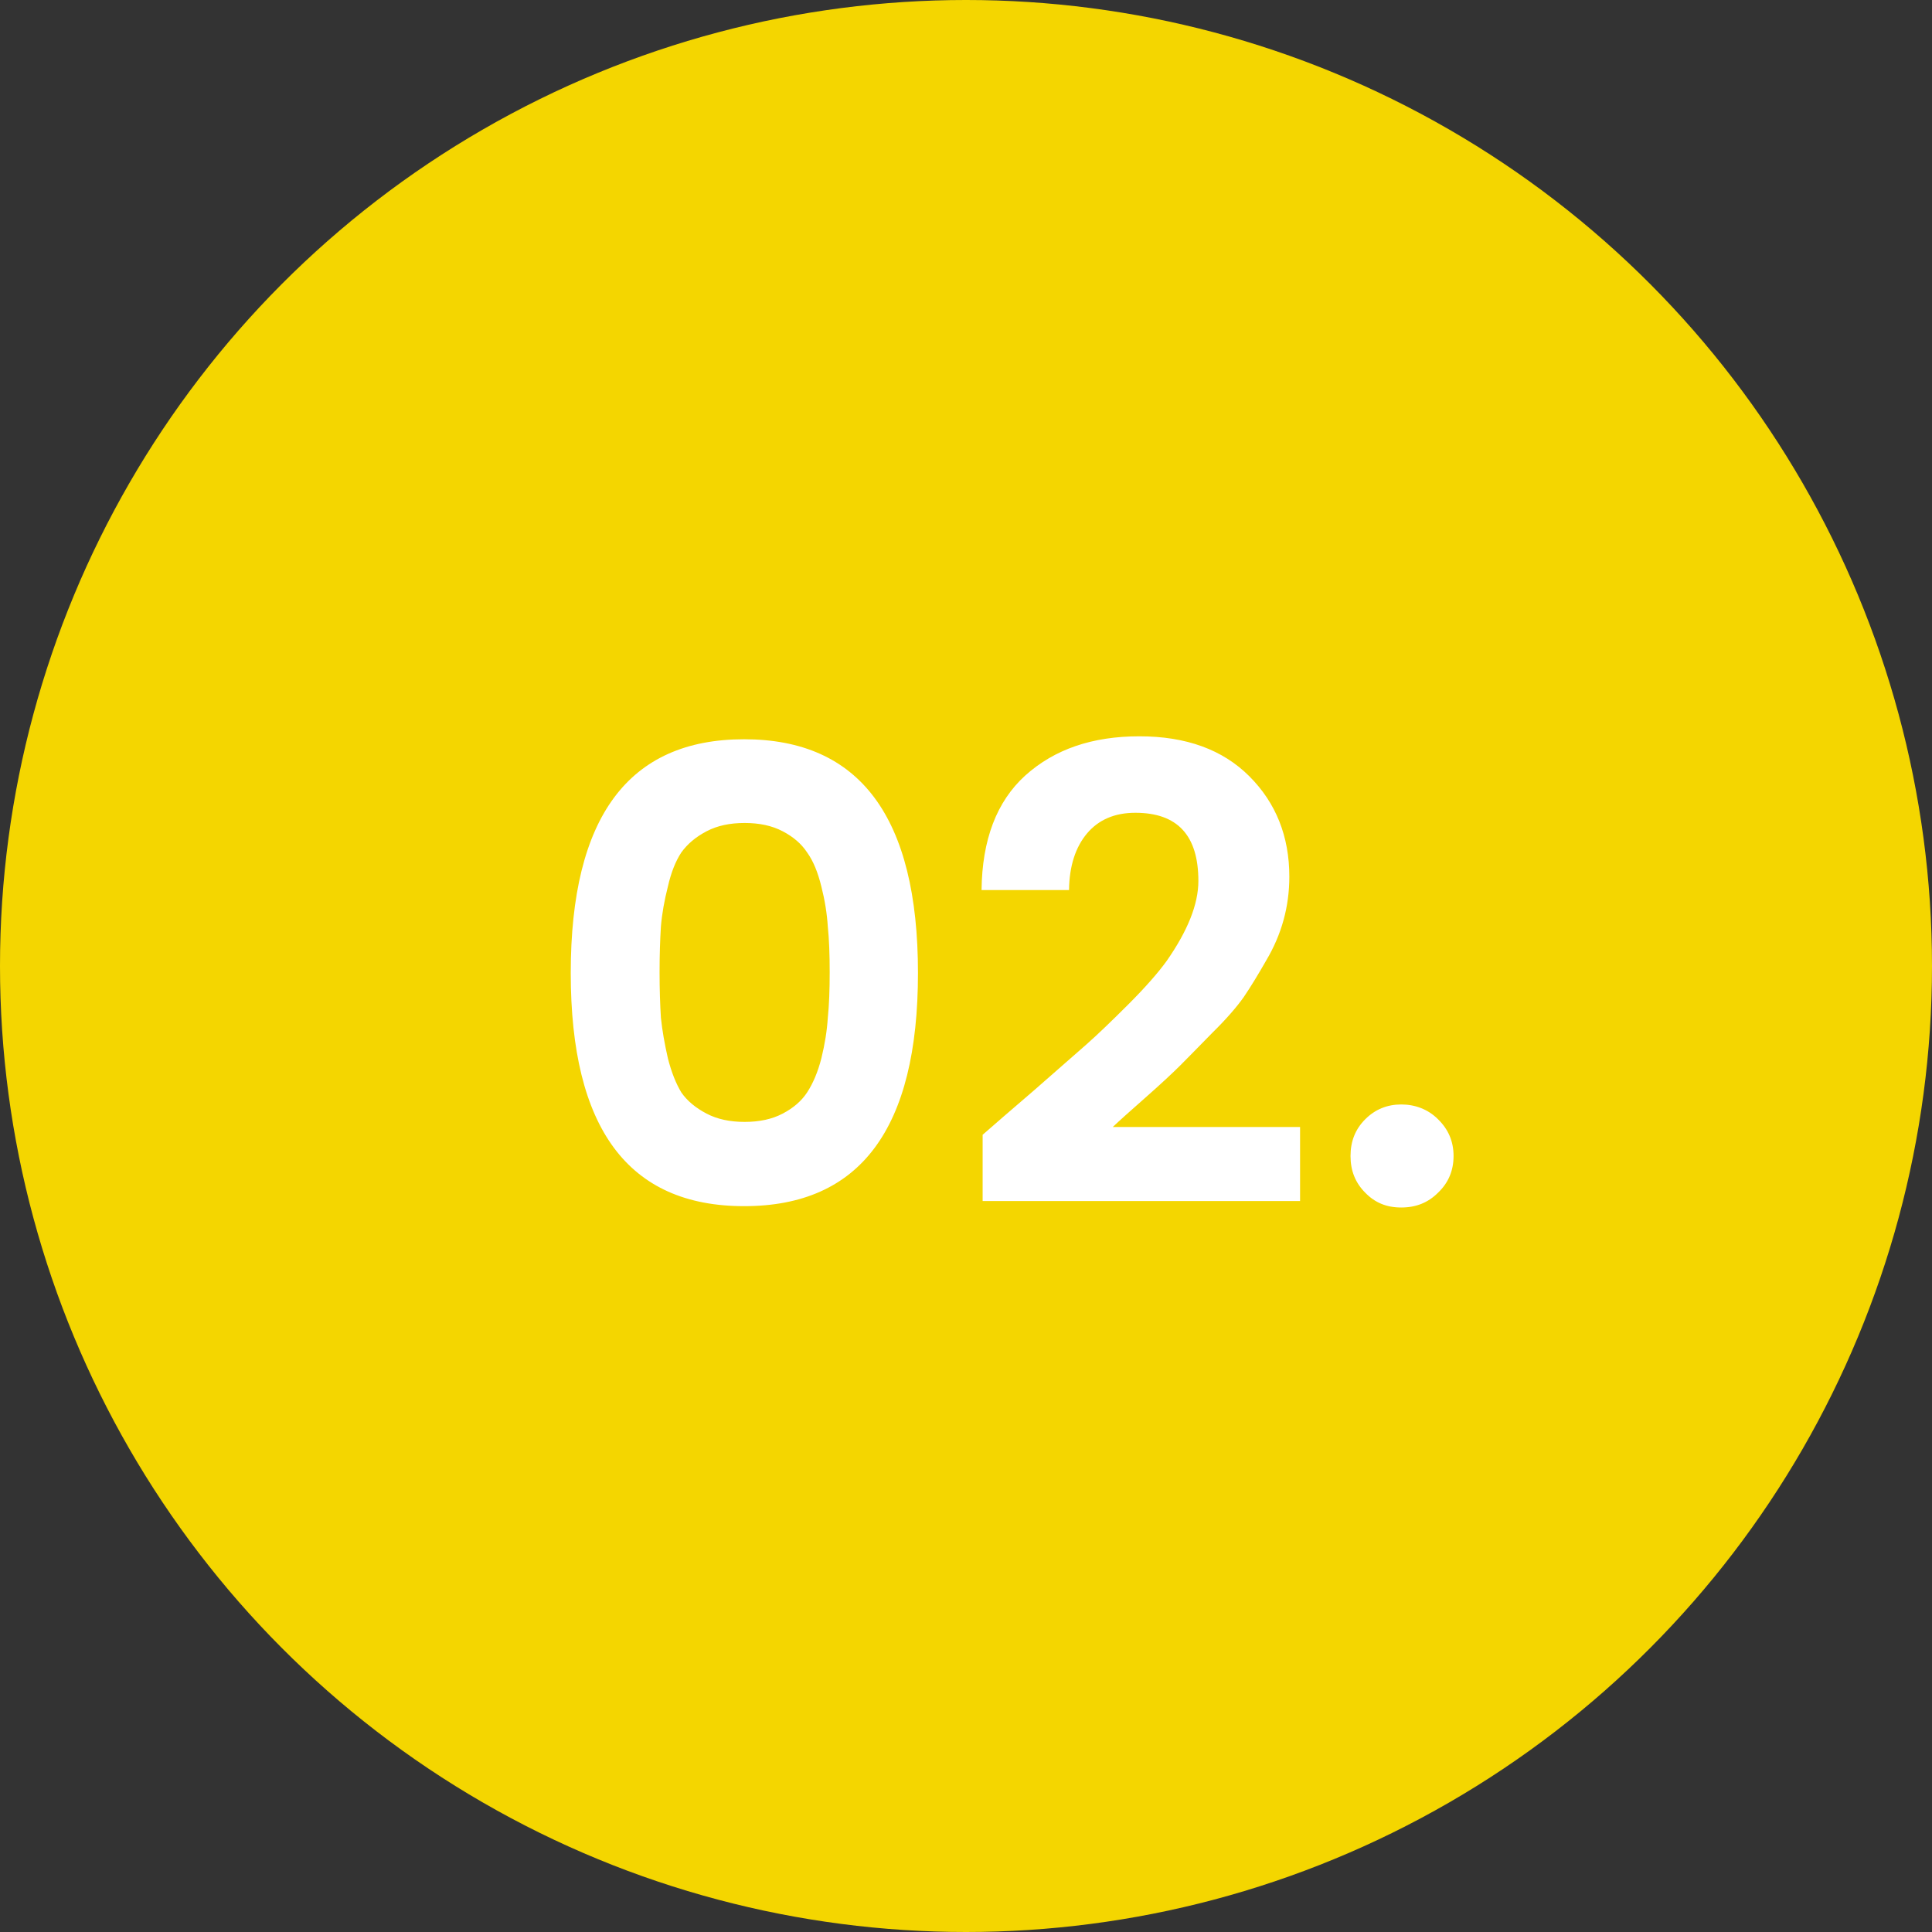 <svg xmlns="http://www.w3.org/2000/svg" id="Capa_2" viewBox="0 0 72 72"><rect x="0" y="0" width="72" height="72" fill="#333333" stroke="none"/><defs><style>.cls-1{fill:#f4d600;}.cls-2{fill:#fff;}</style></defs><g id="Capa_1-2"><circle class="cls-1" cx="36" cy="36" r="36"></circle><path class="cls-2" d="M21.27,36.26c0-5.81,2.15-8.71,6.46-8.71s6.48,2.9,6.48,8.71-2.16,8.69-6.48,8.69-6.46-2.9-6.46-8.69Zm7.9-5.28c-.4-.21-.87-.31-1.42-.31s-1.02,.1-1.42,.31c-.4,.21-.71,.47-.94,.79-.21,.32-.38,.74-.5,1.27-.13,.51-.22,1.01-.26,1.49-.03,.48-.05,1.05-.05,1.7s.02,1.22,.05,1.7c.05,.48,.14,.98,.26,1.51,.13,.51,.3,.94,.5,1.27,.22,.32,.54,.58,.94,.79,.4,.21,.87,.31,1.42,.31s1.02-.1,1.42-.31c.4-.21,.7-.47,.91-.79,.22-.34,.4-.76,.53-1.27,.13-.53,.21-1.03,.24-1.51,.05-.48,.07-1.05,.07-1.7s-.02-1.22-.07-1.7c-.03-.48-.11-.98-.24-1.49-.13-.53-.3-.95-.53-1.27-.21-.32-.51-.58-.91-.79Zm7.45,13.78v-2.47c.42-.37,1.06-.92,1.92-1.66,.86-.75,1.51-1.32,1.94-1.7,.43-.38,.96-.89,1.58-1.51s1.11-1.18,1.42-1.61c.78-1.12,1.18-2.11,1.18-2.98,0-1.7-.78-2.54-2.35-2.54-.77,0-1.37,.26-1.8,.77-.43,.51-.66,1.22-.67,2.11h-3.26c.02-1.87,.56-3.3,1.63-4.27,1.09-.98,2.5-1.46,4.25-1.46s3.11,.5,4.1,1.49c.99,.99,1.49,2.24,1.49,3.74,0,1.12-.29,2.16-.86,3.12-.29,.51-.57,.97-.84,1.37-.27,.38-.66,.83-1.18,1.34-.5,.51-.89,.91-1.18,1.2-.29,.29-.73,.7-1.32,1.22-.58,.51-.98,.87-1.2,1.08h6.98v2.76h-11.83Zm17.55-1.68c0,.54-.19,1-.58,1.37-.37,.37-.82,.55-1.37,.55s-.98-.18-1.34-.55c-.37-.37-.55-.82-.55-1.37s.18-1,.55-1.37c.37-.37,.82-.55,1.34-.55s1,.18,1.37,.55c.38,.37,.58,.82,.58,1.37Z"></path></g></svg>